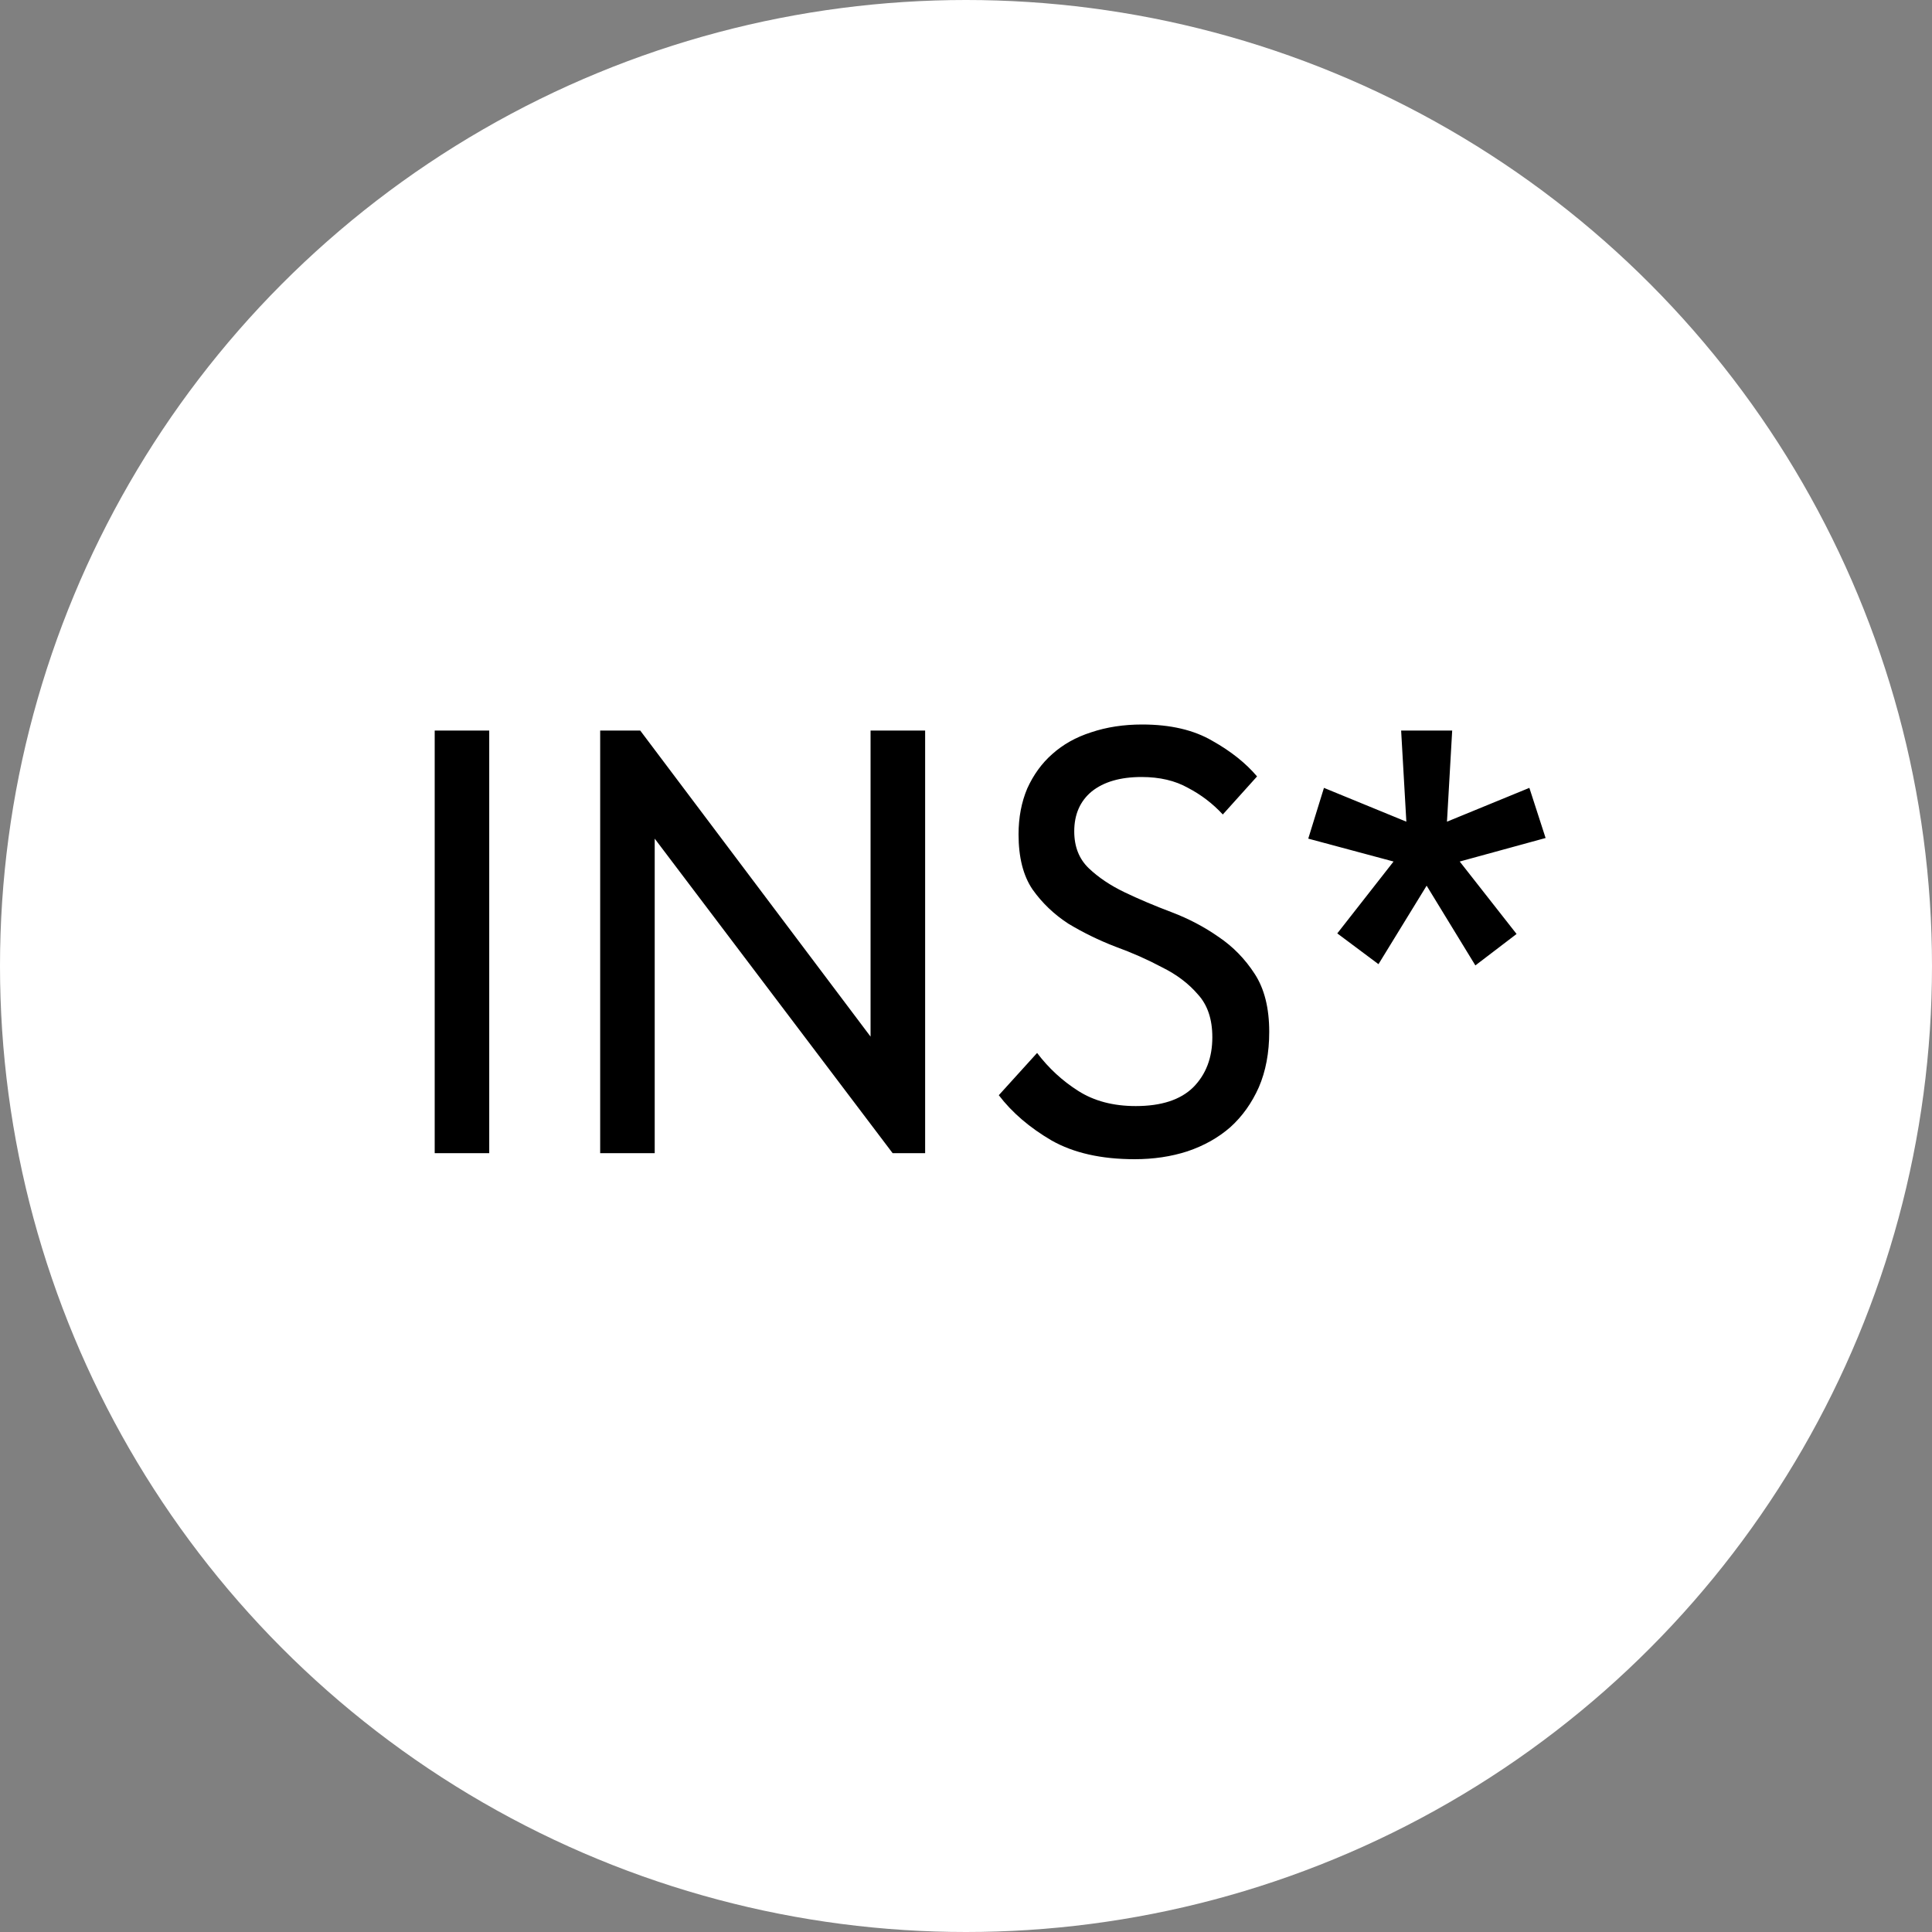 <?xml version="1.0" encoding="UTF-8"?> <svg xmlns="http://www.w3.org/2000/svg" width="40" height="40" viewBox="0 0 40 40" fill="none"><rect x="0" y="0" width="40" height="40" fill="#808080" stroke="none"/><circle cx="20" cy="20" r="20" fill="white"></circle><path d="M10.129 23.875H9V15.125H10.129V23.875ZM12.426 15.125H13.255L18.024 21.462V15.125H19.154V23.875H18.481L13.555 17.363V23.875H12.426V15.125ZM23.491 24C22.802 24 22.229 23.871 21.773 23.613C21.316 23.346 20.952 23.033 20.679 22.675L21.472 21.8C21.712 22.117 21.997 22.379 22.325 22.587C22.654 22.796 23.05 22.9 23.515 22.9C24.043 22.9 24.44 22.771 24.704 22.512C24.968 22.246 25.1 21.9 25.1 21.475C25.1 21.1 25 20.804 24.8 20.587C24.608 20.363 24.36 20.175 24.055 20.025C23.759 19.867 23.439 19.725 23.094 19.6C22.75 19.467 22.425 19.308 22.121 19.125C21.825 18.933 21.576 18.696 21.376 18.413C21.184 18.129 21.088 17.75 21.088 17.275C21.088 16.925 21.148 16.608 21.268 16.325C21.396 16.042 21.568 15.804 21.785 15.613C22.009 15.412 22.277 15.262 22.59 15.162C22.91 15.054 23.262 15 23.647 15C24.232 15 24.716 15.113 25.1 15.338C25.485 15.554 25.793 15.8 26.026 16.075L25.317 16.863C25.108 16.637 24.868 16.454 24.596 16.312C24.332 16.163 24.011 16.087 23.635 16.087C23.194 16.087 22.85 16.188 22.602 16.387C22.361 16.587 22.241 16.863 22.241 17.212C22.241 17.529 22.341 17.783 22.541 17.975C22.742 18.167 22.99 18.333 23.286 18.475C23.583 18.617 23.907 18.754 24.259 18.887C24.612 19.021 24.936 19.192 25.233 19.4C25.529 19.6 25.777 19.854 25.977 20.163C26.178 20.471 26.278 20.871 26.278 21.363C26.278 21.796 26.206 22.179 26.062 22.512C25.917 22.837 25.721 23.113 25.473 23.337C25.225 23.554 24.928 23.721 24.584 23.837C24.247 23.946 23.883 24 23.491 24ZM29.958 17.012L31.664 16.312L32 17.35L30.222 17.837L31.399 19.337L30.546 19.988L29.537 18.337L28.54 19.962L27.687 19.325L28.852 17.837L27.086 17.363L27.411 16.312L29.117 17.012L29.009 15.125H30.066L29.958 17.012Z" fill="black"></path></svg> 